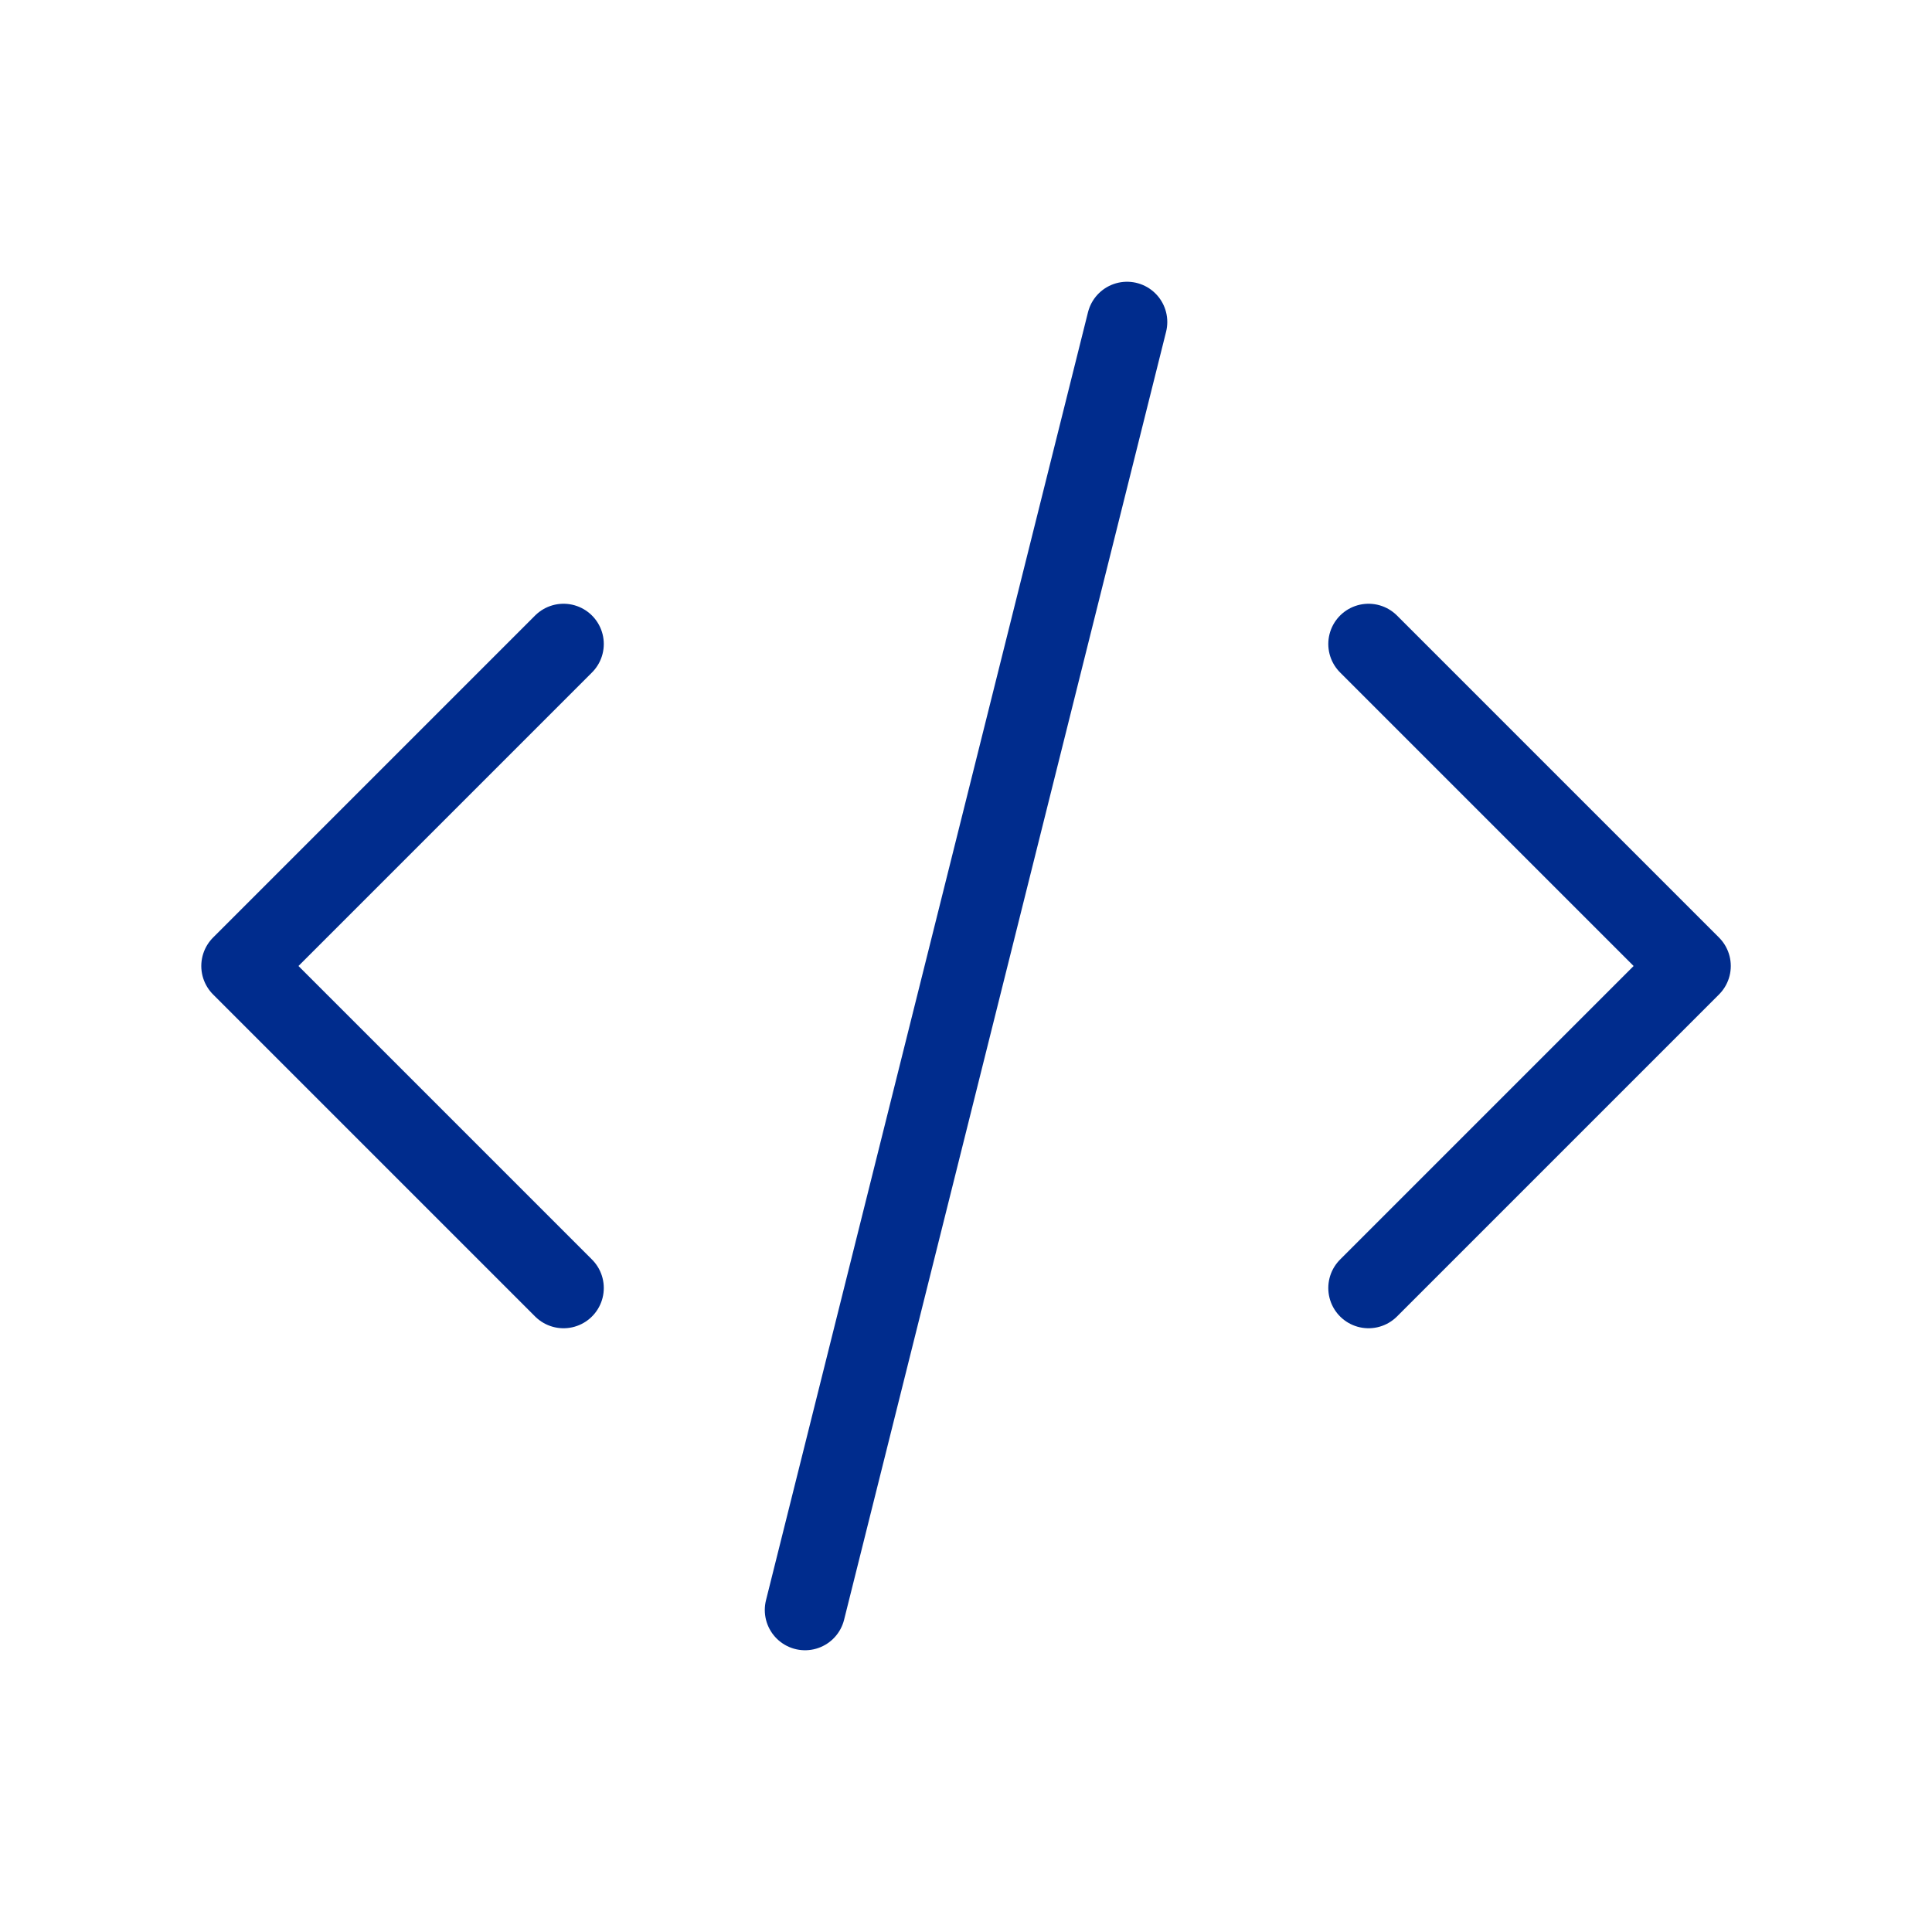 <svg width="48" height="48" viewBox="0 0 48 48" fill="none" xmlns="http://www.w3.org/2000/svg">
<g clip-path="url(#clip0_1076_4663)">
<path d="M14.001 16L6.001 24L14.001 32" stroke="#002C8D" stroke-width="2" stroke-linecap="round" stroke-linejoin="round"/>
<path d="M34.001 16L42.001 24L34.001 32" stroke="#002C8D" stroke-width="2" stroke-linecap="round" stroke-linejoin="round"/>
<path d="M28.001 8L20.001 40" stroke="#002C8D" stroke-width="2" stroke-linecap="round" stroke-linejoin="round"/>
</g>
<defs>
<clipPath id="clip0_1076_4663">
<rect width="48" height="48" fill="white" transform="translate(0.001)"/>
</clipPath>
</defs>
</svg>
